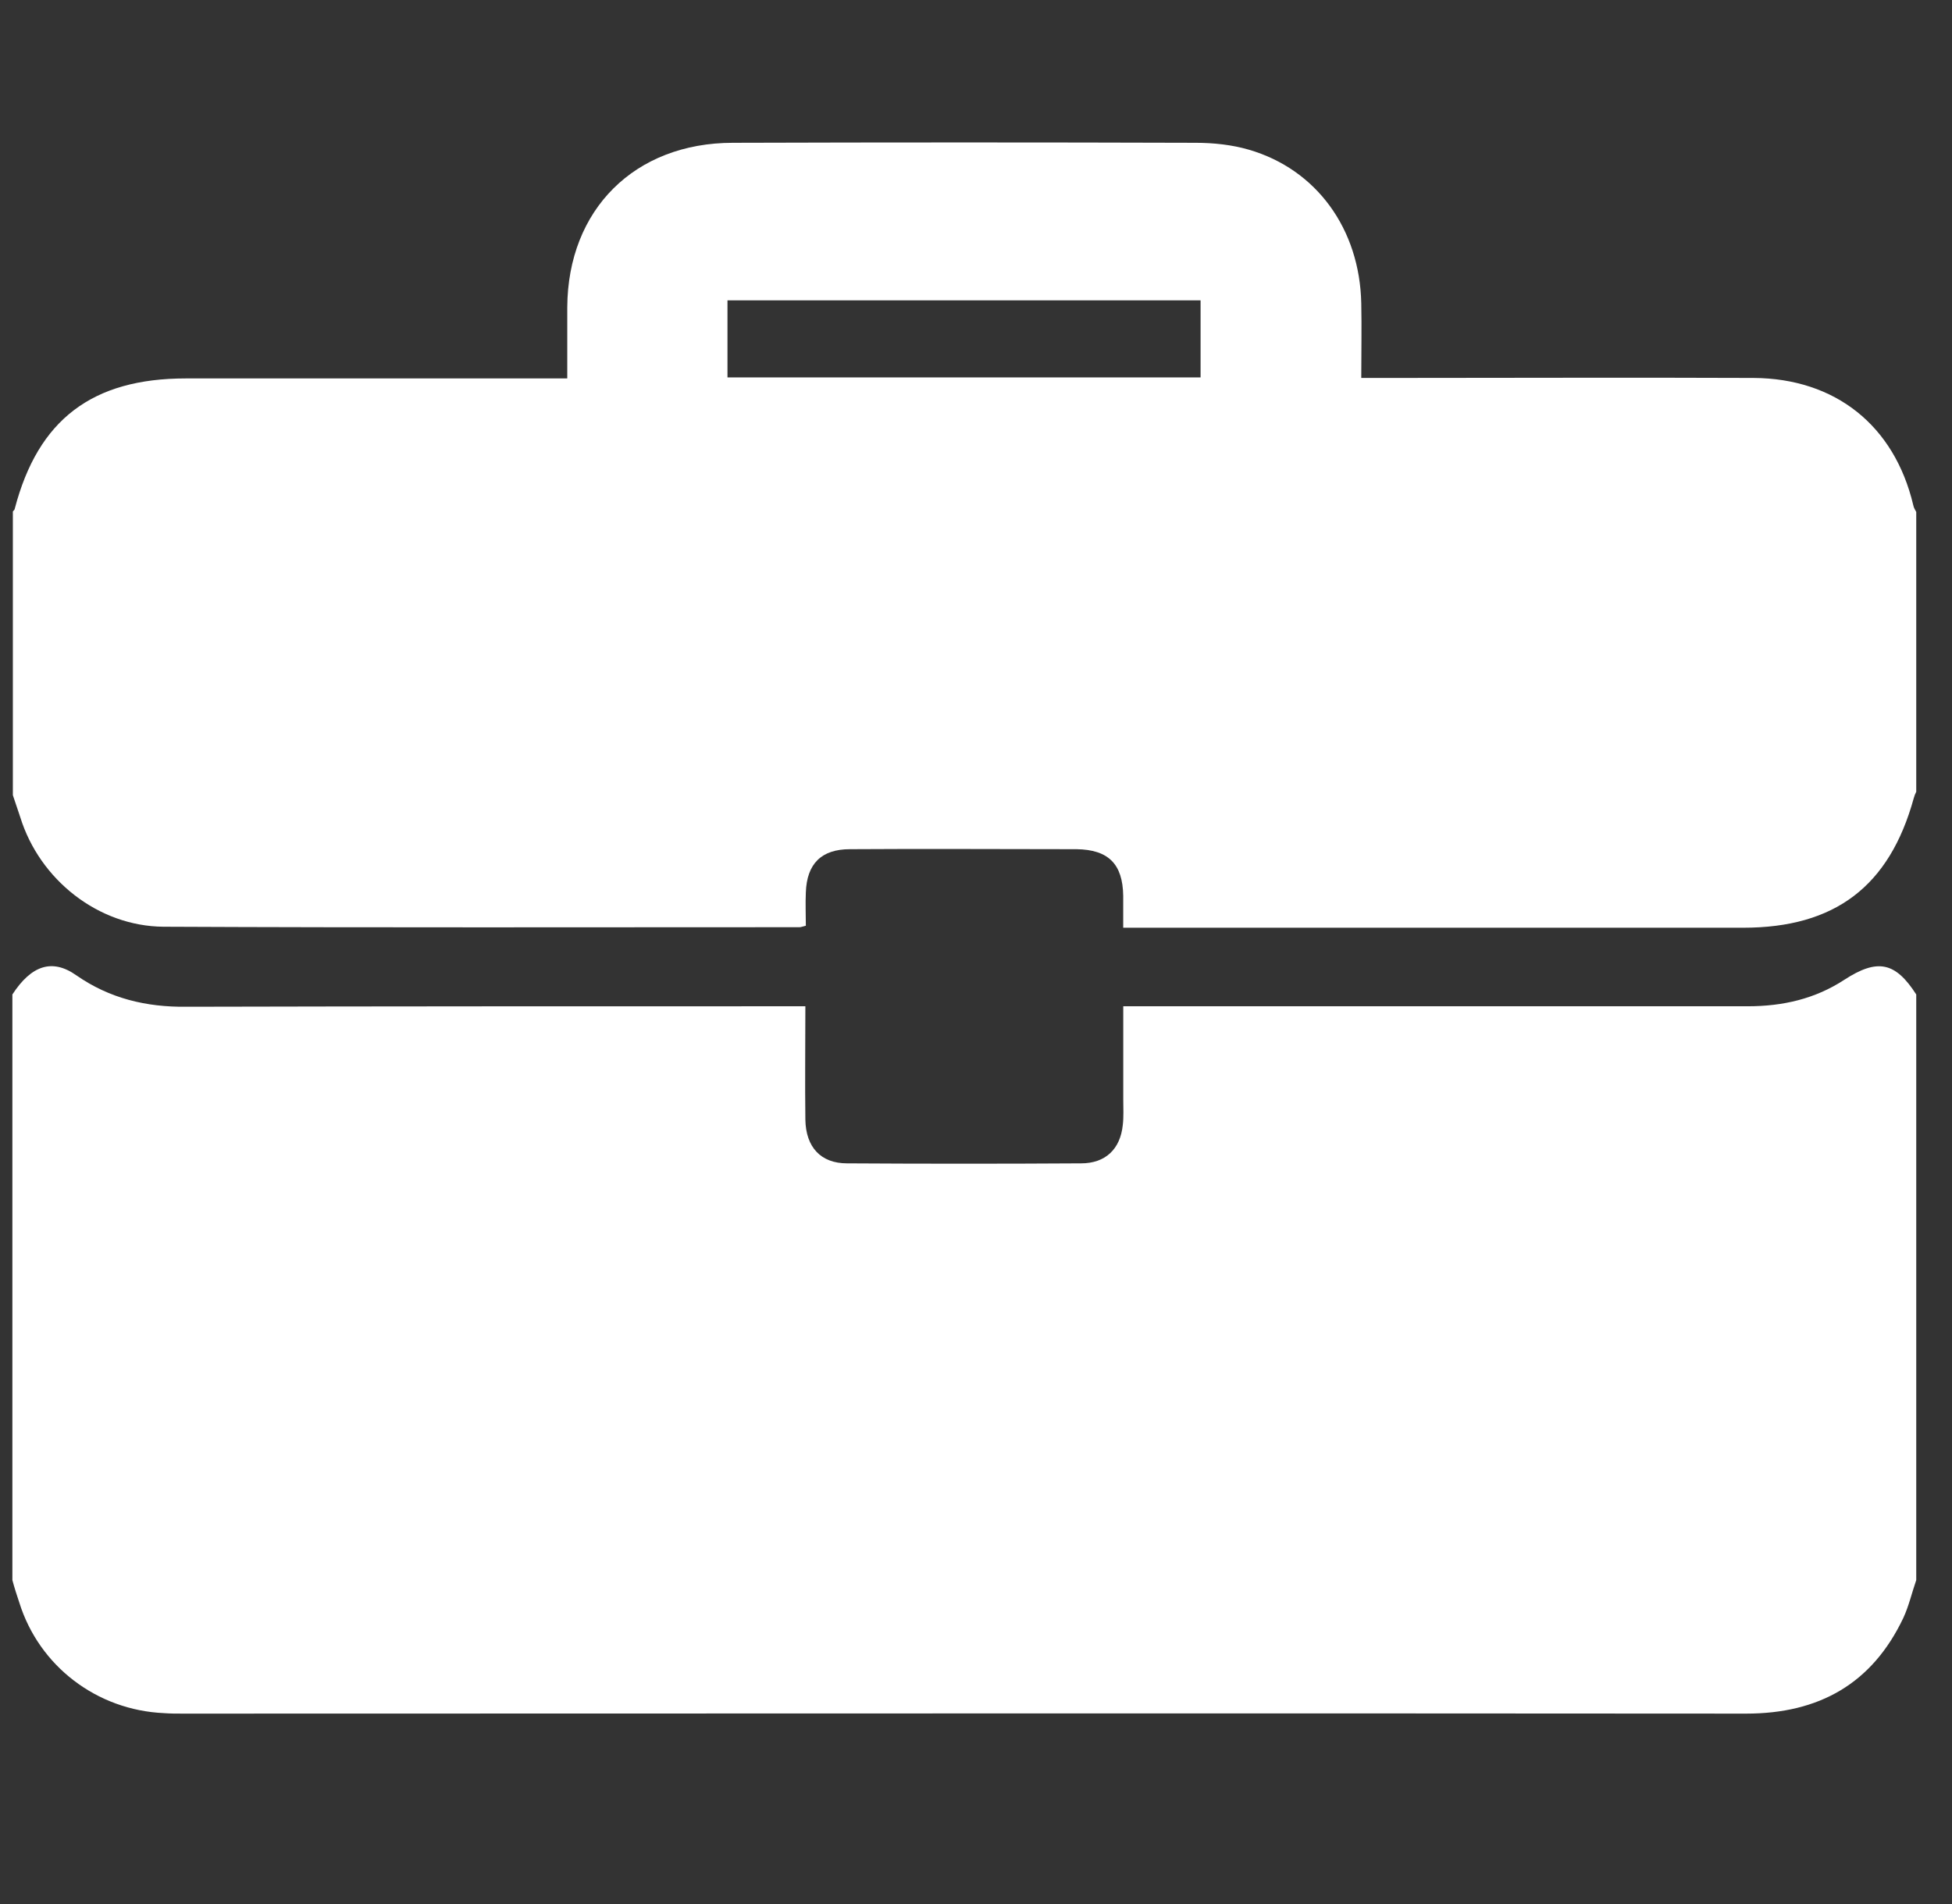 <svg width="41" height="40" viewBox="0 0 41 40" fill="none" xmlns="http://www.w3.org/2000/svg">
<rect x="0" y="0" width="41" height="40" fill="#333333" stroke="none"/>
<g clip-path="url(#clip0_1_2047)">
<path d="M40.249 20.892C40.249 24.997 40.249 29.091 40.249 33.195C40.156 33.463 40.093 33.742 39.978 33.989C39.322 35.371 38.208 36 36.676 36C25.729 35.99 14.781 36 3.833 36C3.708 36 3.572 36 3.447 35.99C2.031 35.928 0.822 35 0.406 33.669C0.354 33.515 0.301 33.35 0.26 33.195C0.26 29.091 0.26 24.997 0.26 20.892C0.656 20.284 1.093 20.129 1.604 20.49C2.301 20.975 3.072 21.16 3.916 21.15C8.083 21.14 12.239 21.14 16.406 21.14C16.572 21.14 16.729 21.14 16.916 21.14C16.916 21.975 16.906 22.748 16.916 23.522C16.926 24.099 17.239 24.44 17.791 24.44C19.426 24.45 21.072 24.45 22.708 24.44C23.218 24.44 23.531 24.141 23.583 23.635C23.604 23.46 23.593 23.274 23.593 23.099C23.593 22.46 23.593 21.82 23.593 21.14C23.801 21.14 23.947 21.14 24.104 21.14C28.301 21.14 32.51 21.14 36.708 21.14C37.447 21.14 38.124 20.985 38.739 20.583C39.437 20.129 39.812 20.212 40.249 20.892Z" fill="white"/>
<path d="M40.249 10.755C40.249 12.714 40.249 14.674 40.249 16.633C40.228 16.674 40.207 16.726 40.197 16.767C39.686 18.623 38.54 19.49 36.613 19.49C32.436 19.49 28.259 19.49 24.072 19.49C23.915 19.49 23.77 19.49 23.592 19.49C23.592 19.232 23.592 19.026 23.592 18.819C23.582 18.149 23.28 17.85 22.613 17.84C21.03 17.84 19.436 17.829 17.853 17.84C17.249 17.84 16.947 18.149 16.926 18.747C16.915 18.984 16.926 19.221 16.926 19.448C16.842 19.469 16.822 19.479 16.79 19.479C12.342 19.479 7.884 19.49 3.436 19.469C2.061 19.459 0.832 18.479 0.426 17.169C0.374 17.015 0.322 16.86 0.27 16.705C0.27 14.715 0.27 12.735 0.27 10.745C0.29 10.724 0.311 10.703 0.311 10.683C0.801 8.816 1.936 7.95 3.905 7.95C6.415 7.95 8.926 7.95 11.436 7.95C11.582 7.95 11.738 7.95 11.915 7.95C11.915 7.414 11.915 6.929 11.915 6.455C11.926 4.402 13.332 3 15.395 3C18.634 2.99 21.874 2.99 25.113 3C25.488 3 25.874 3.041 26.228 3.144C27.655 3.557 28.561 4.815 28.592 6.372C28.603 6.877 28.592 7.393 28.592 7.94C28.801 7.94 28.957 7.94 29.103 7.94C31.676 7.94 34.259 7.929 36.832 7.94C38.551 7.95 39.79 8.94 40.186 10.611C40.197 10.672 40.228 10.714 40.249 10.755ZM15.28 6.31C15.28 6.867 15.28 7.393 15.28 7.929C18.613 7.929 21.905 7.929 25.217 7.929C25.217 7.372 25.217 6.846 25.217 6.31C21.895 6.31 18.592 6.31 15.28 6.31Z" fill="white"/>
</g>
<defs>
<clipPath id="clip0_1_2047">
<rect width="40" height="40" fill="white" transform="translate(0.25)"/>
</clipPath>
</defs>
</svg>
